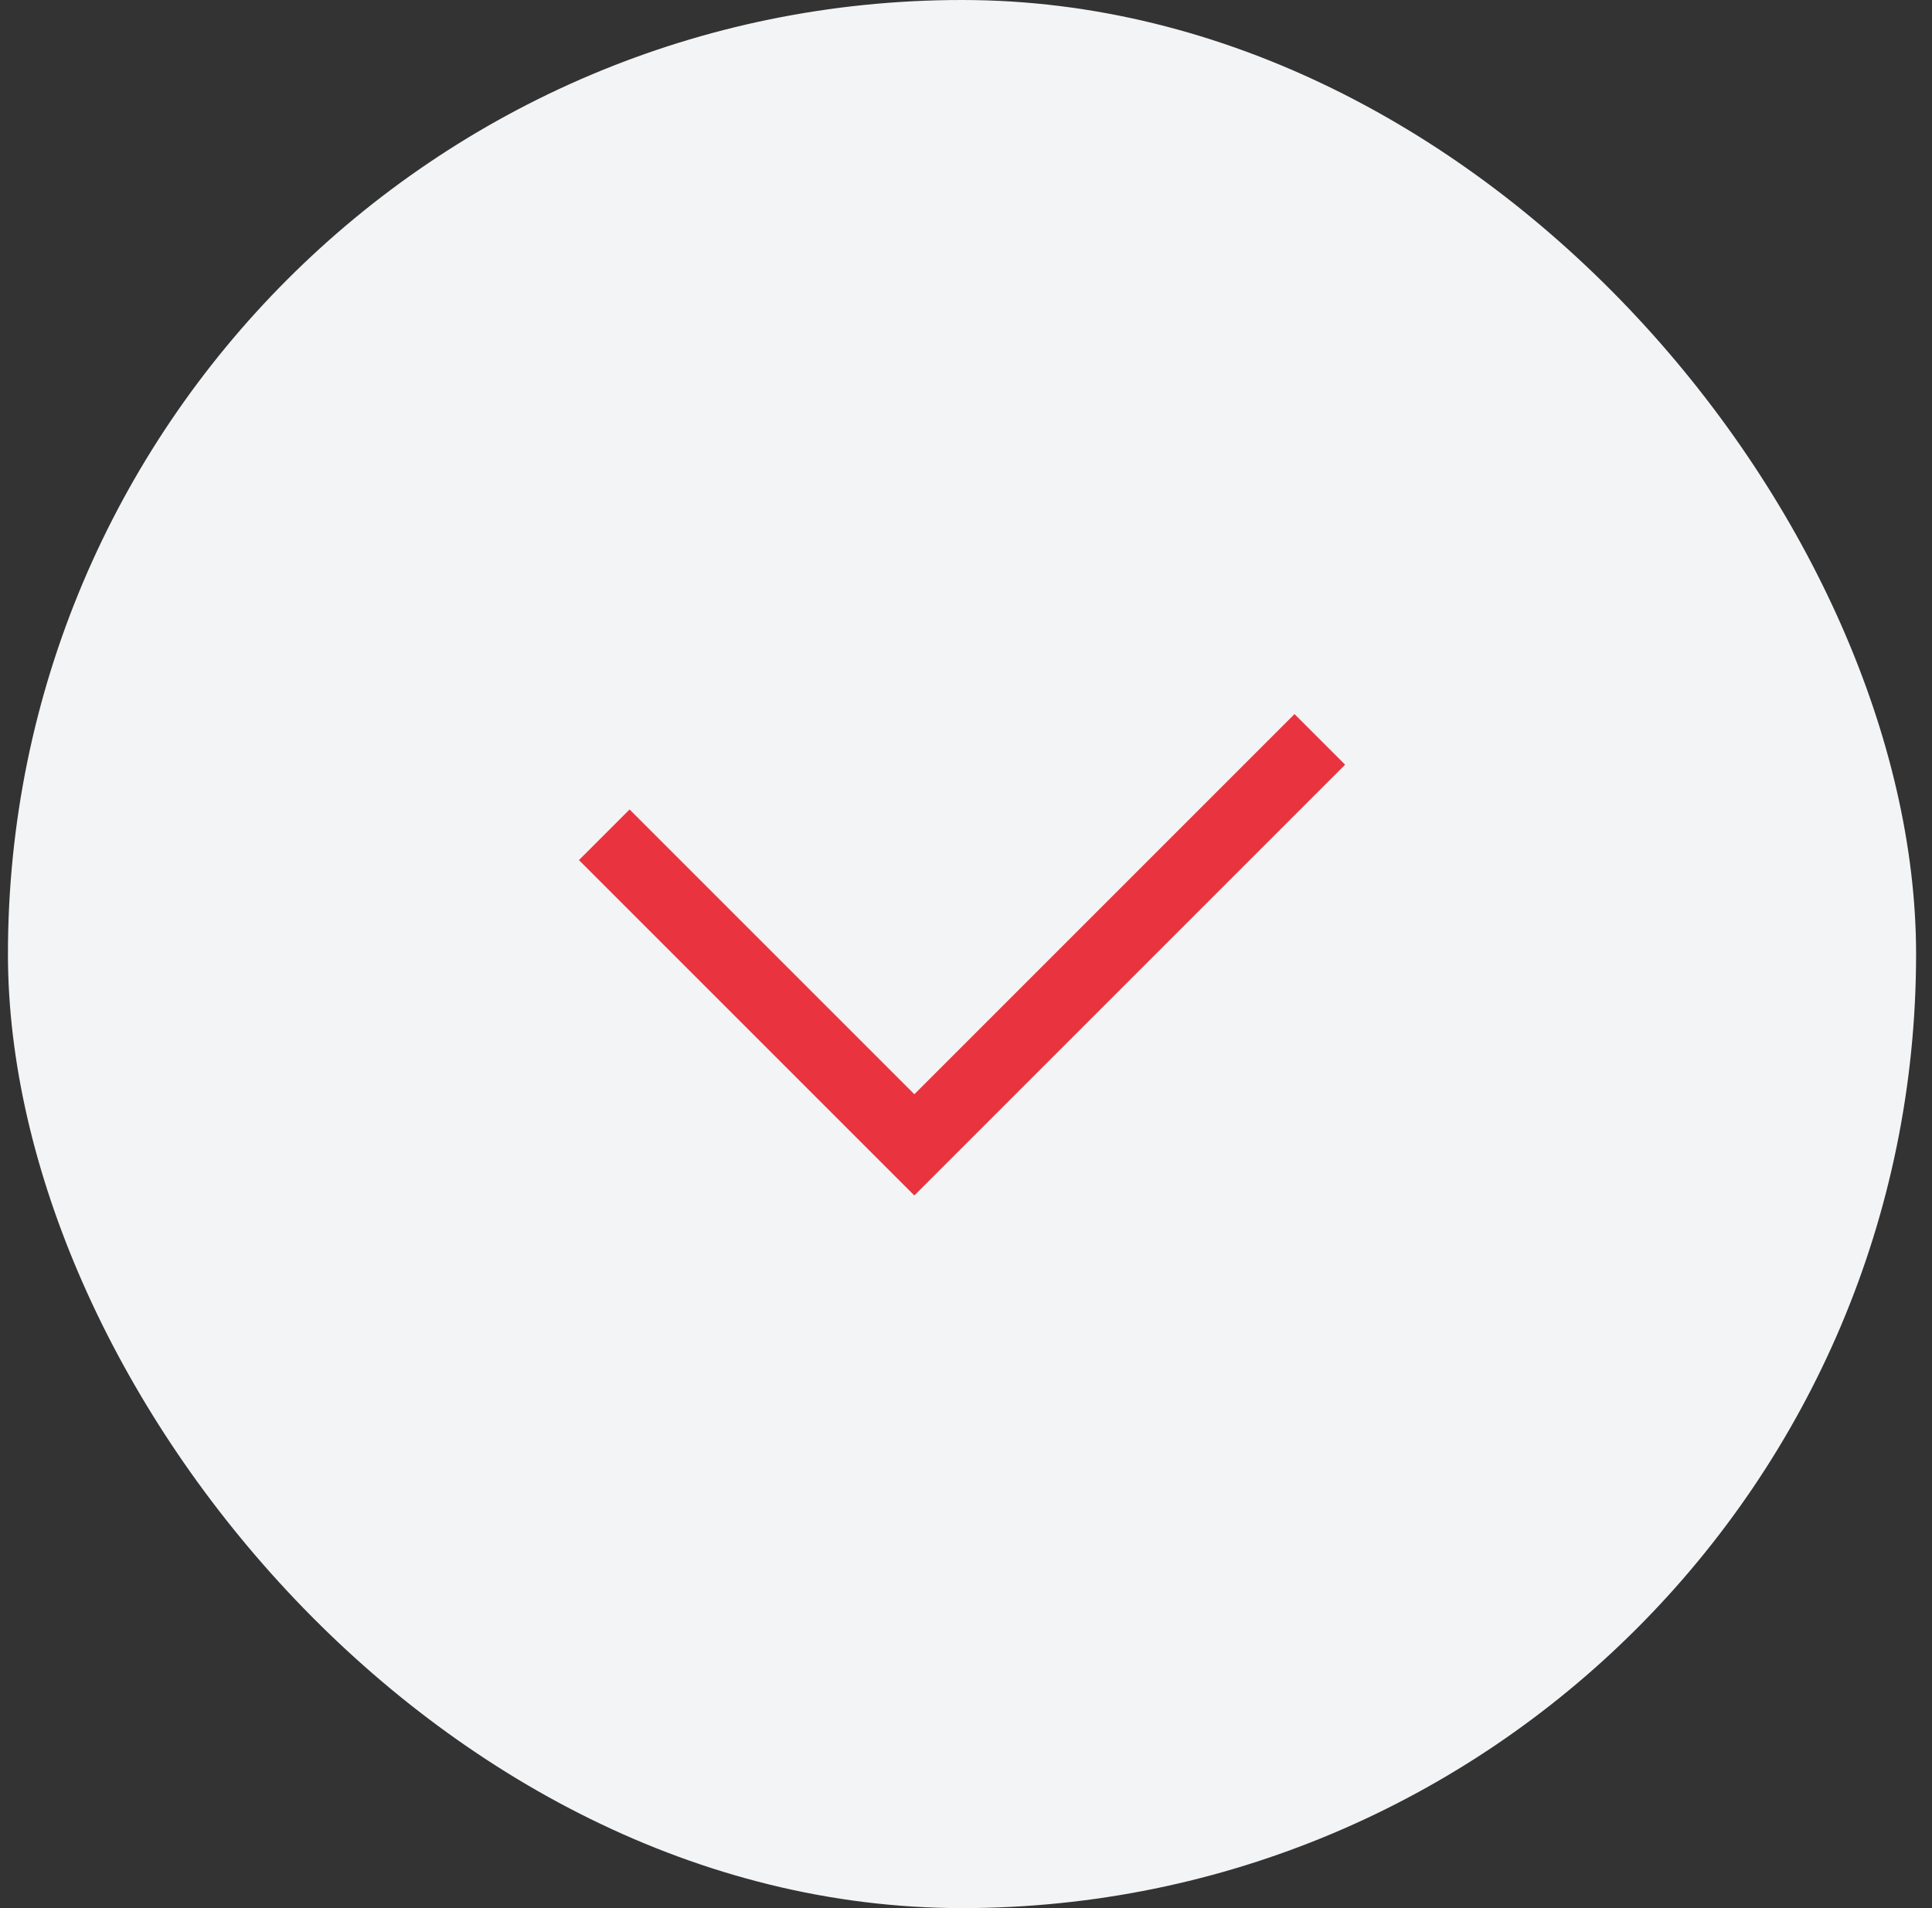 <svg width="81" height="80" viewBox="0 0 81 80" fill="none" xmlns="http://www.w3.org/2000/svg">
<rect x="0" y="0" width="81" height="80" fill="#333333" stroke="none"/>
<rect x="0.333" width="80" height="80" rx="40" fill="#F3F4F5"/>
<path d="M25.334 35L38.334 48L55.334 31" stroke="#E9333E" stroke-width="3"/>
</svg>
